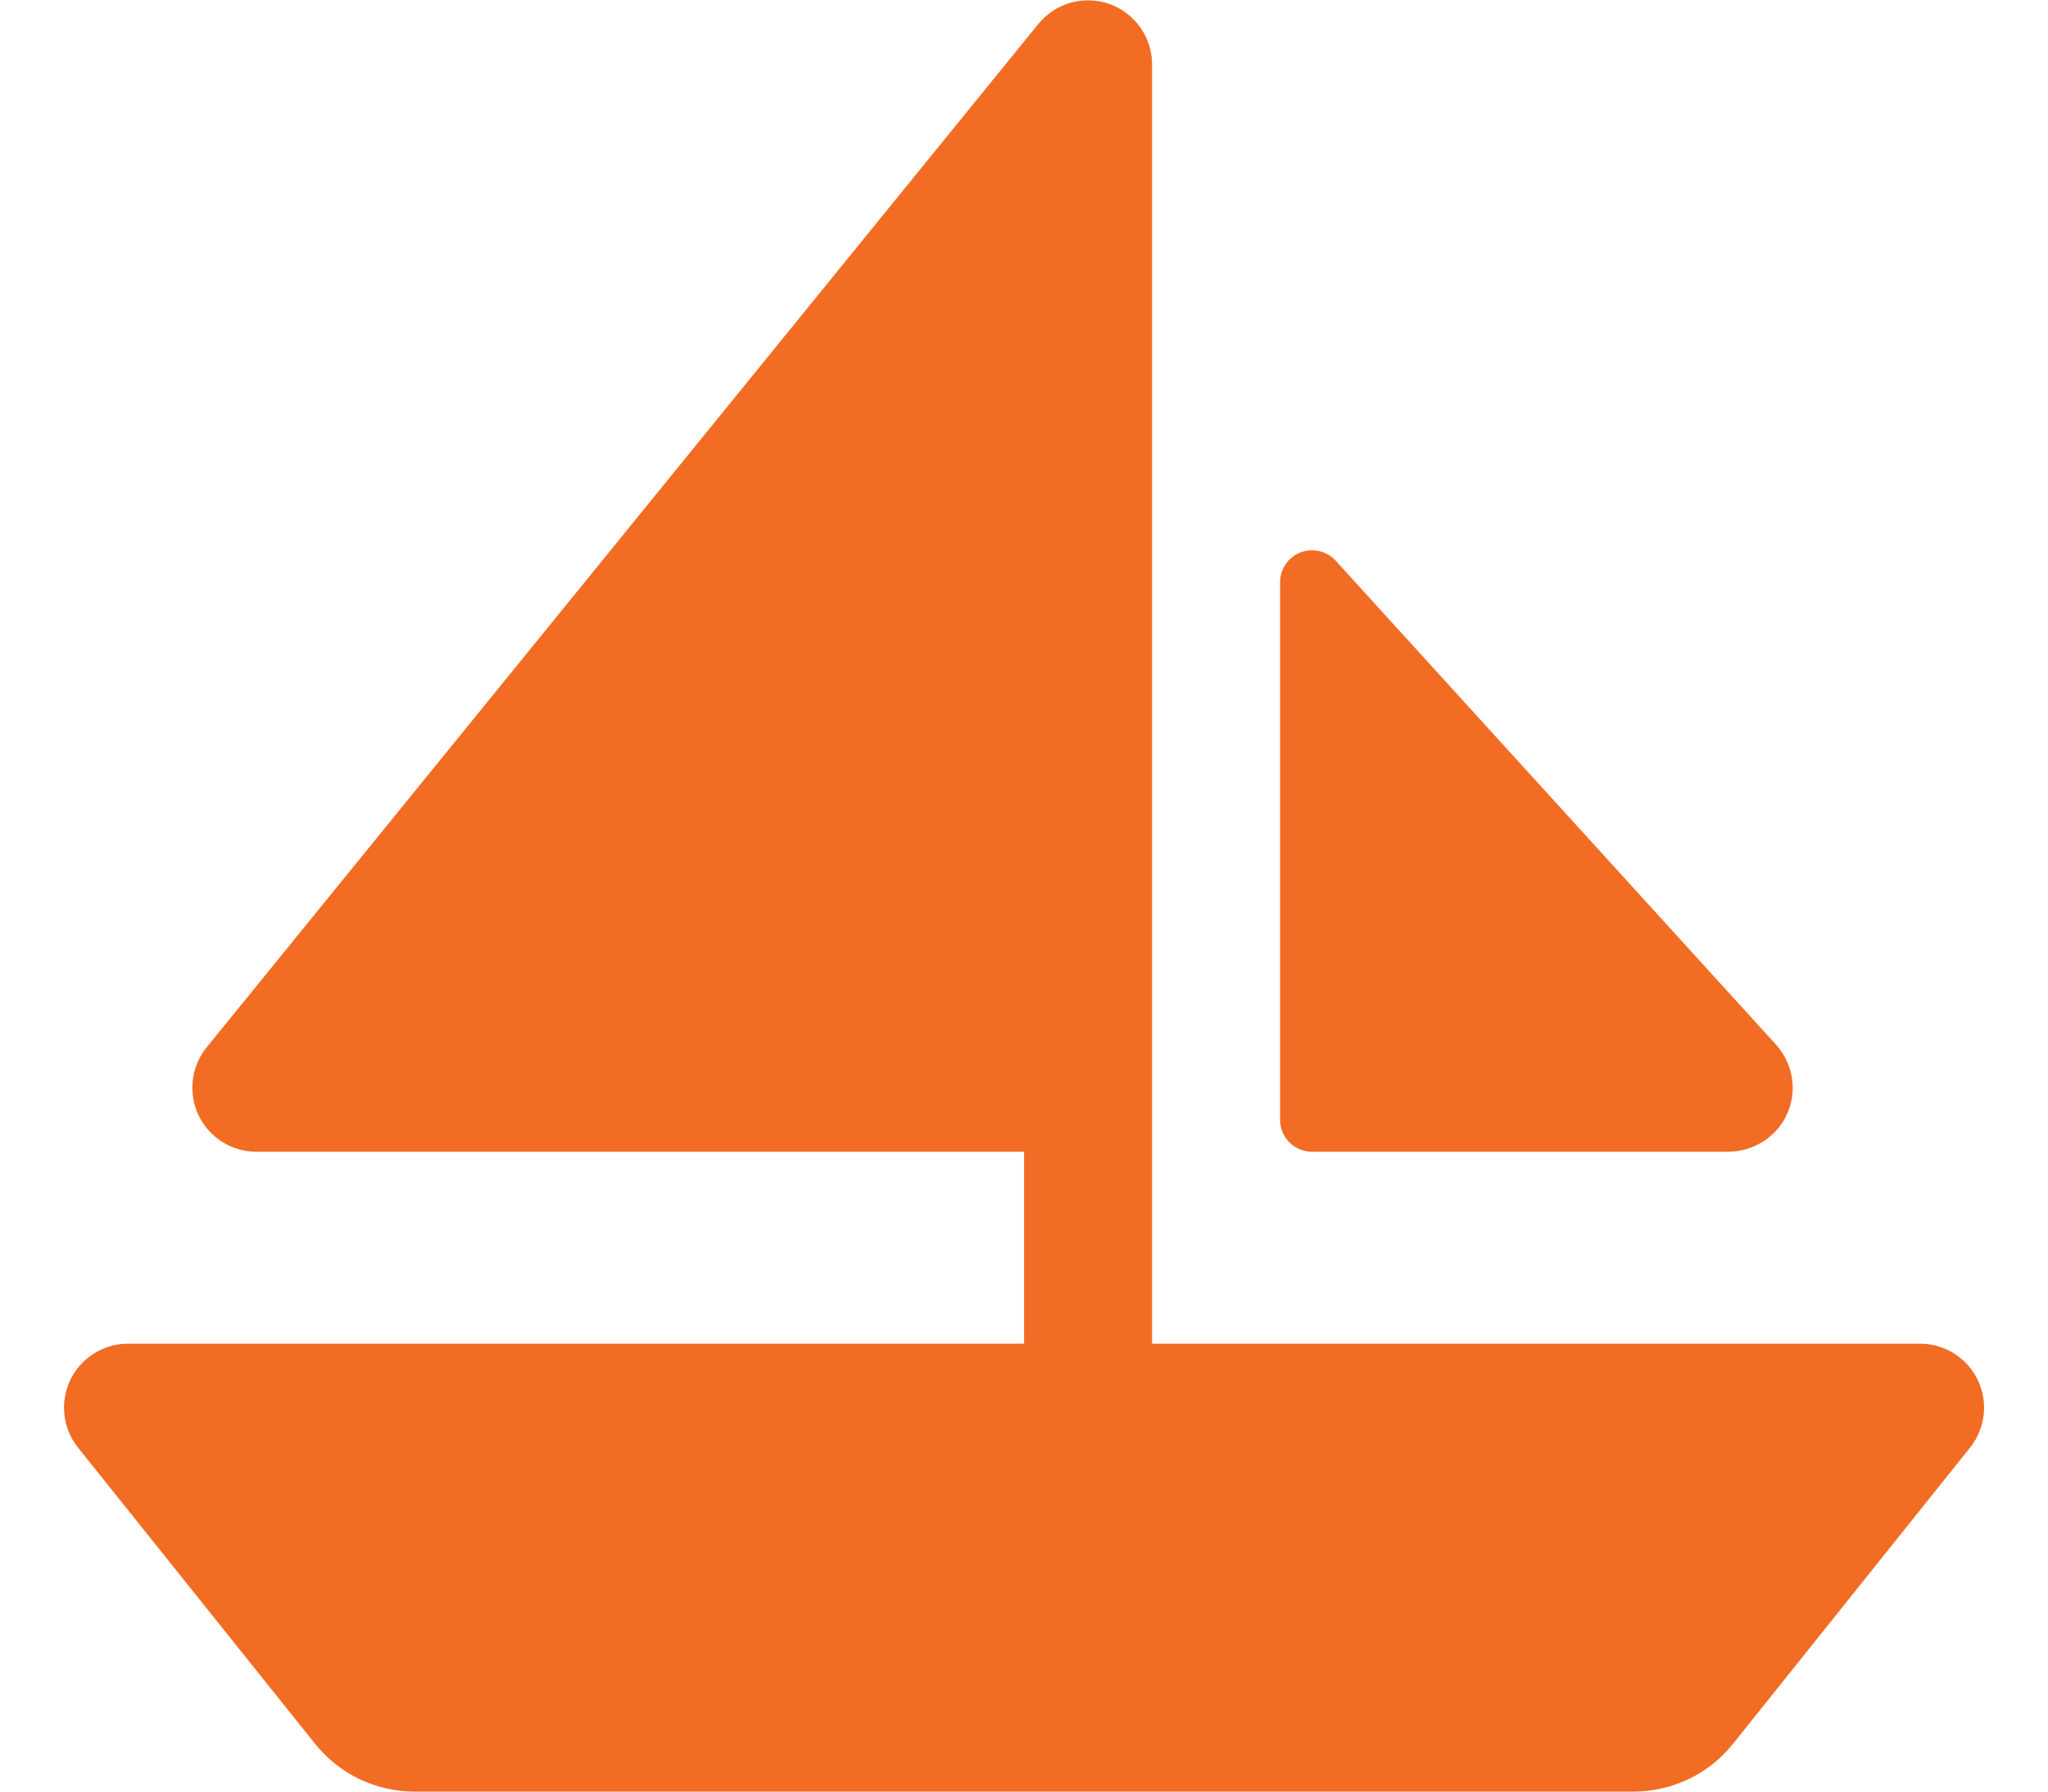 <?xml version="1.0" encoding="UTF-8"?>
<svg xmlns="http://www.w3.org/2000/svg" width="24" height="21" viewBox="0 0 24 21" fill="none">
  <path d="M15.001 13.125V6.83C15 6.753 15.022 6.678 15.065 6.615C15.108 6.551 15.169 6.503 15.241 6.475C15.312 6.448 15.39 6.443 15.465 6.461C15.539 6.479 15.606 6.52 15.657 6.577L20.813 12.245C20.931 12.376 21 12.543 21.008 12.719C21.015 12.895 20.96 13.068 20.853 13.207C20.78 13.3 20.686 13.375 20.579 13.425C20.472 13.476 20.355 13.502 20.236 13.5H15.376C15.276 13.5 15.181 13.46 15.11 13.39C15.04 13.32 15.001 13.224 15.001 13.125ZM23.176 16.174C23.115 16.047 23.019 15.94 22.9 15.865C22.78 15.79 22.642 15.75 22.5 15.75H13.501V0.75C13.5 0.595 13.451 0.445 13.361 0.319C13.272 0.193 13.145 0.098 12.999 0.046C12.854 -0.005 12.695 -0.01 12.547 0.032C12.398 0.074 12.266 0.161 12.168 0.281L2.418 12.281C2.33 12.391 2.275 12.524 2.259 12.664C2.243 12.804 2.266 12.946 2.327 13.073C2.388 13.2 2.483 13.308 2.602 13.383C2.721 13.459 2.859 13.499 3 13.5H12.001V15.75H1.5C1.359 15.75 1.221 15.79 1.101 15.865C0.981 15.94 0.885 16.047 0.824 16.175C0.763 16.302 0.739 16.444 0.755 16.585C0.771 16.725 0.826 16.858 0.915 16.969L3.69 20.437C3.83 20.613 4.008 20.755 4.211 20.853C4.413 20.95 4.636 21 4.86 21H19.14C19.365 21 19.587 20.95 19.79 20.853C19.993 20.755 20.171 20.613 20.311 20.437L23.086 16.969C23.175 16.858 23.23 16.725 23.246 16.585C23.262 16.444 23.238 16.302 23.176 16.174Z" fill="#F36C24"></path>
</svg>
